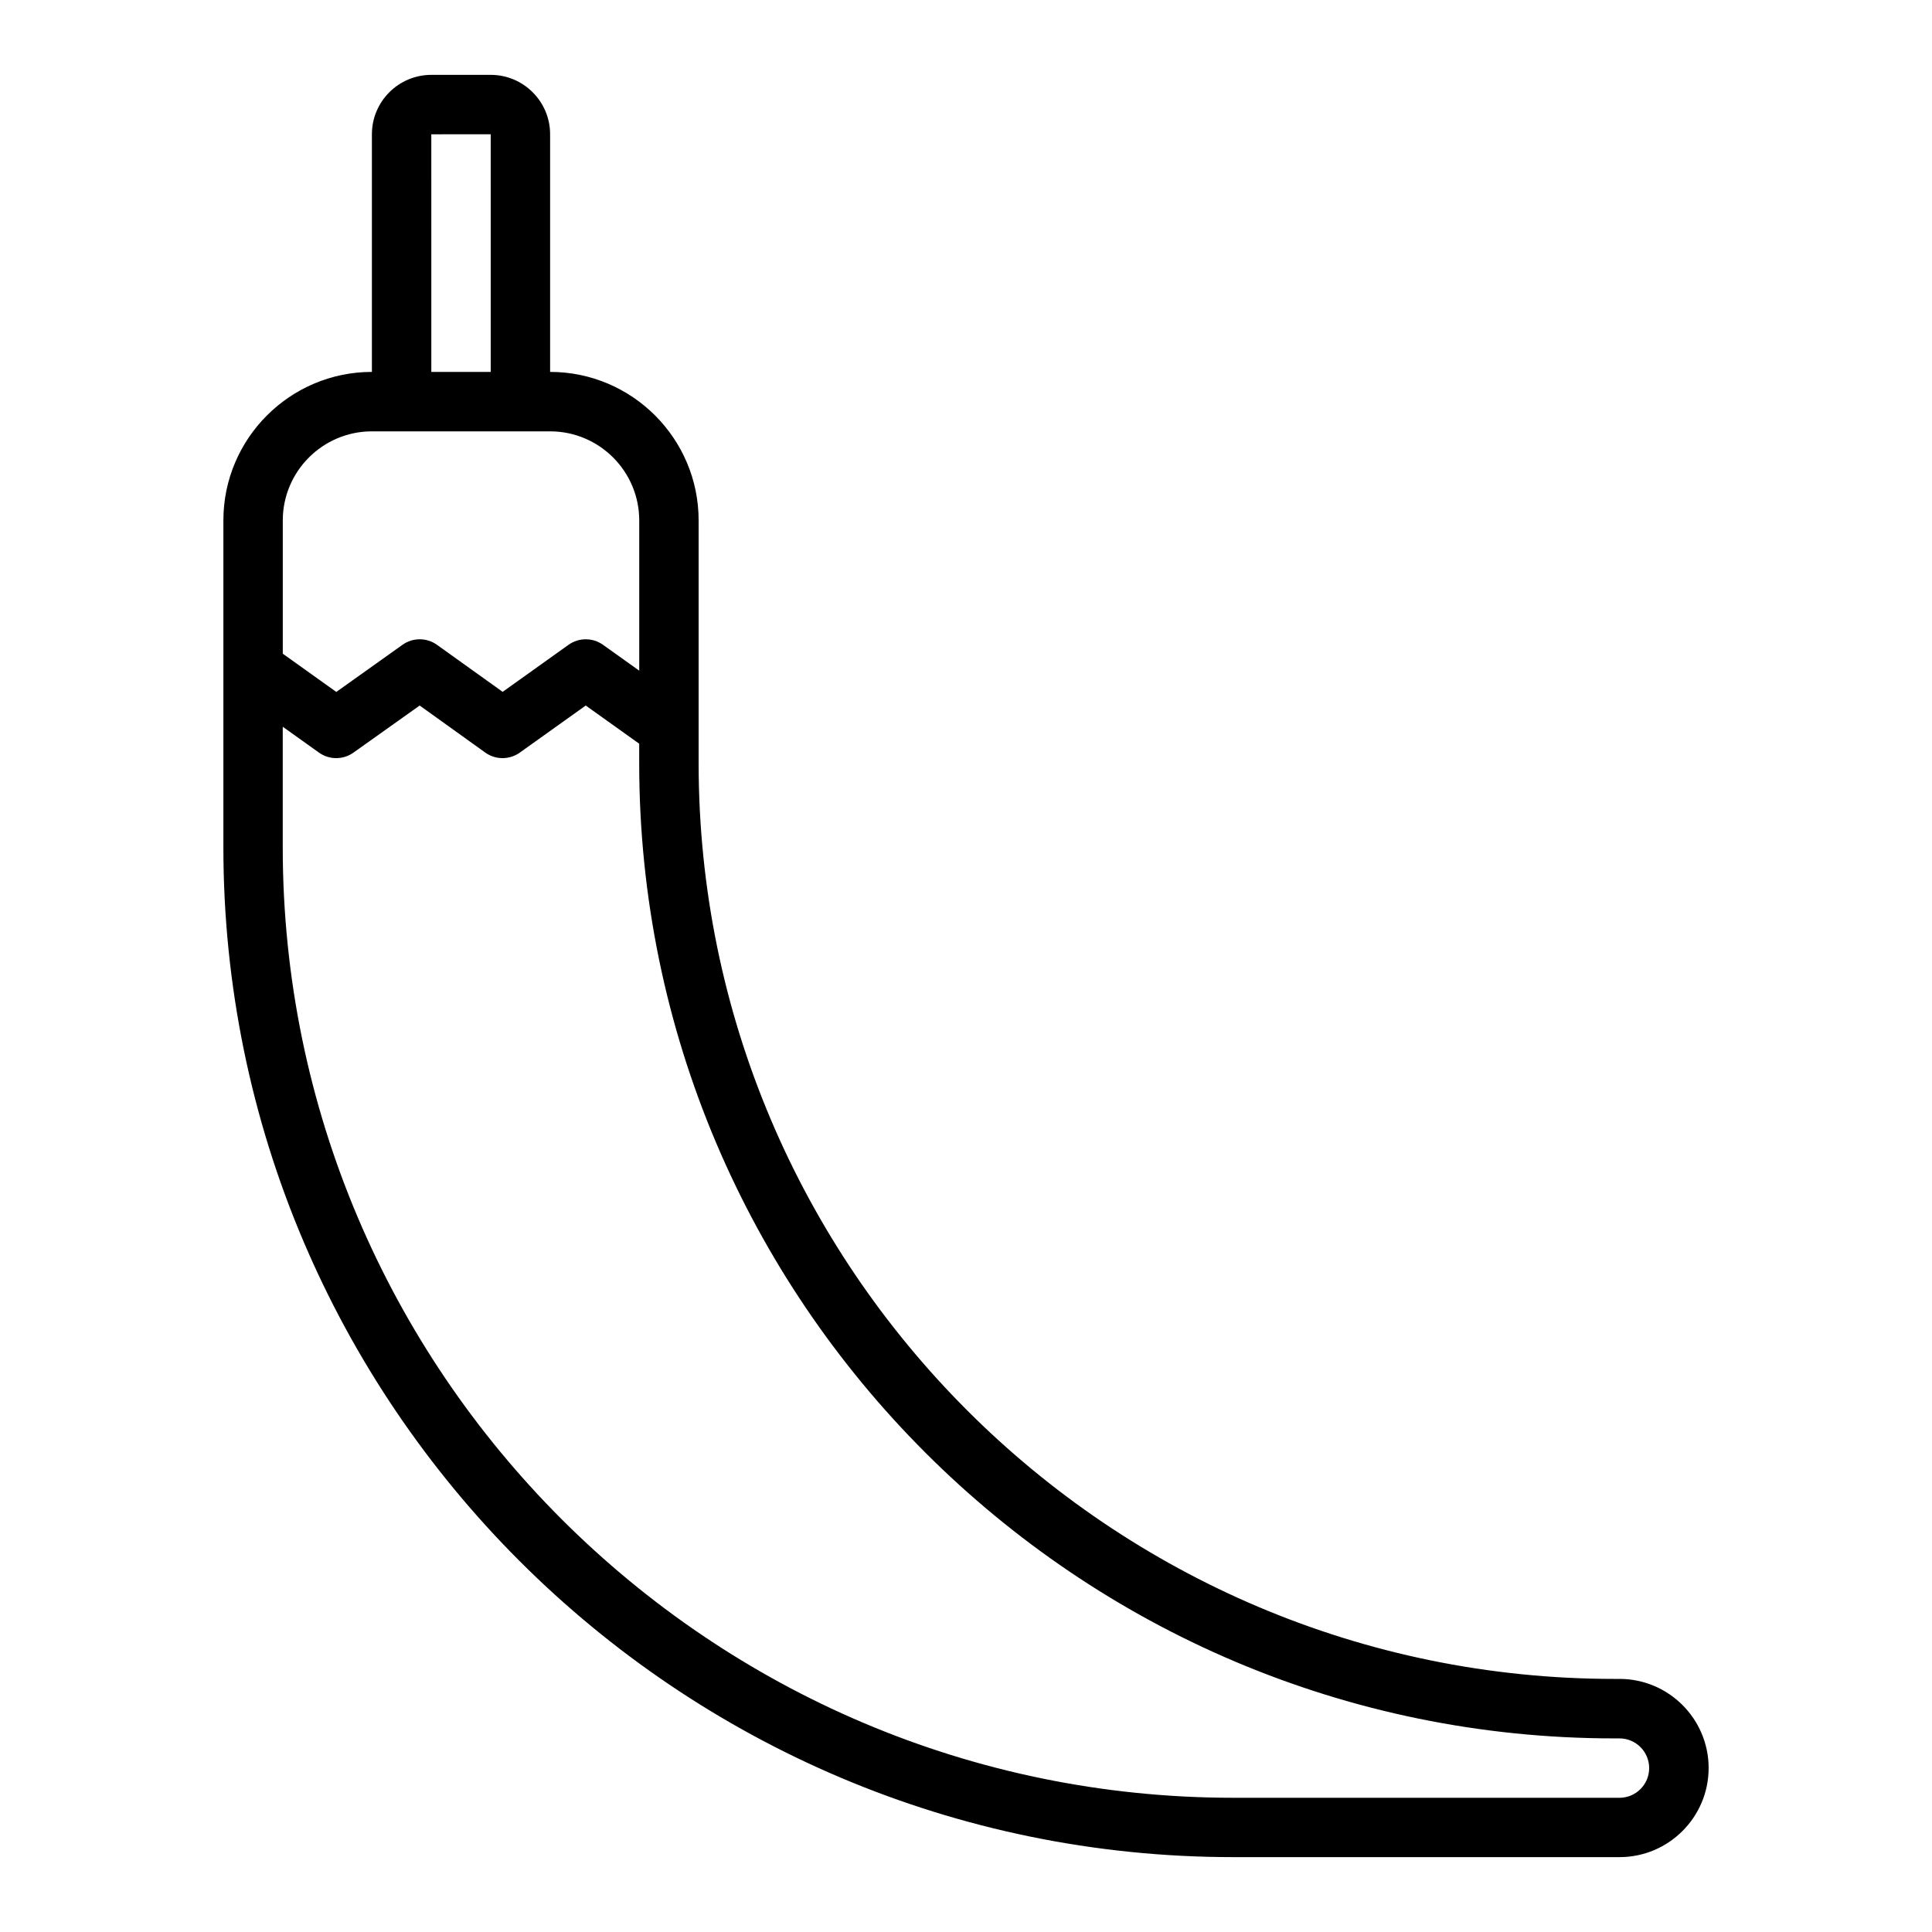 <?xml version="1.0" encoding="UTF-8"?>
<!-- Uploaded to: ICON Repo, www.iconrepo.com, Generator: ICON Repo Mixer Tools -->
<svg fill="#000000" width="800px" height="800px" version="1.1" viewBox="144 144 512 512" xmlns="http://www.w3.org/2000/svg">
 <path d="m573.18 588.93h-1.336c-133.83 0-242.7-108.87-242.7-242.7v-64.312c0-21.703-17.66-39.359-39.359-39.359v-62.977c0-8.684-7.062-15.742-15.742-15.742h-15.742c-8.684 0-15.742 7.062-15.742 15.742v62.977c-21.703 0-39.359 17.66-39.359 39.359v86.59c0 147.59 120.07 267.65 267.65 267.65h102.34c13.023 0 23.617-10.594 23.617-23.617-0.004-13.02-10.598-23.613-23.621-23.613zm-314.88-409.34 15.742-0.012 0.004 62.988h-15.742zm-39.359 102.34c0-13.023 10.594-23.617 23.617-23.617h47.23c13.023 0 23.617 10.594 23.617 23.617v39.805l-9.594-6.848c-2.738-1.961-6.41-1.957-9.148-0.004l-17.453 12.465-17.406-12.461c-2.738-1.961-6.41-1.961-9.148 0l-17.531 12.484-14.184-10.133zm354.24 338.5h-102.34c-138.9 0-251.91-113-251.91-251.9v-31.934l9.594 6.848c2.731 1.957 6.391 1.957 9.129 0.02l17.566-12.492 17.367 12.461c2.734 1.969 6.422 1.973 9.172 0.012l17.469-12.473 14.168 10.121v5.16c0 142.5 115.93 258.44 258.44 258.44h1.34c4.34 0 7.871 3.527 7.871 7.871s-3.531 7.871-7.871 7.871z"/>
</svg>